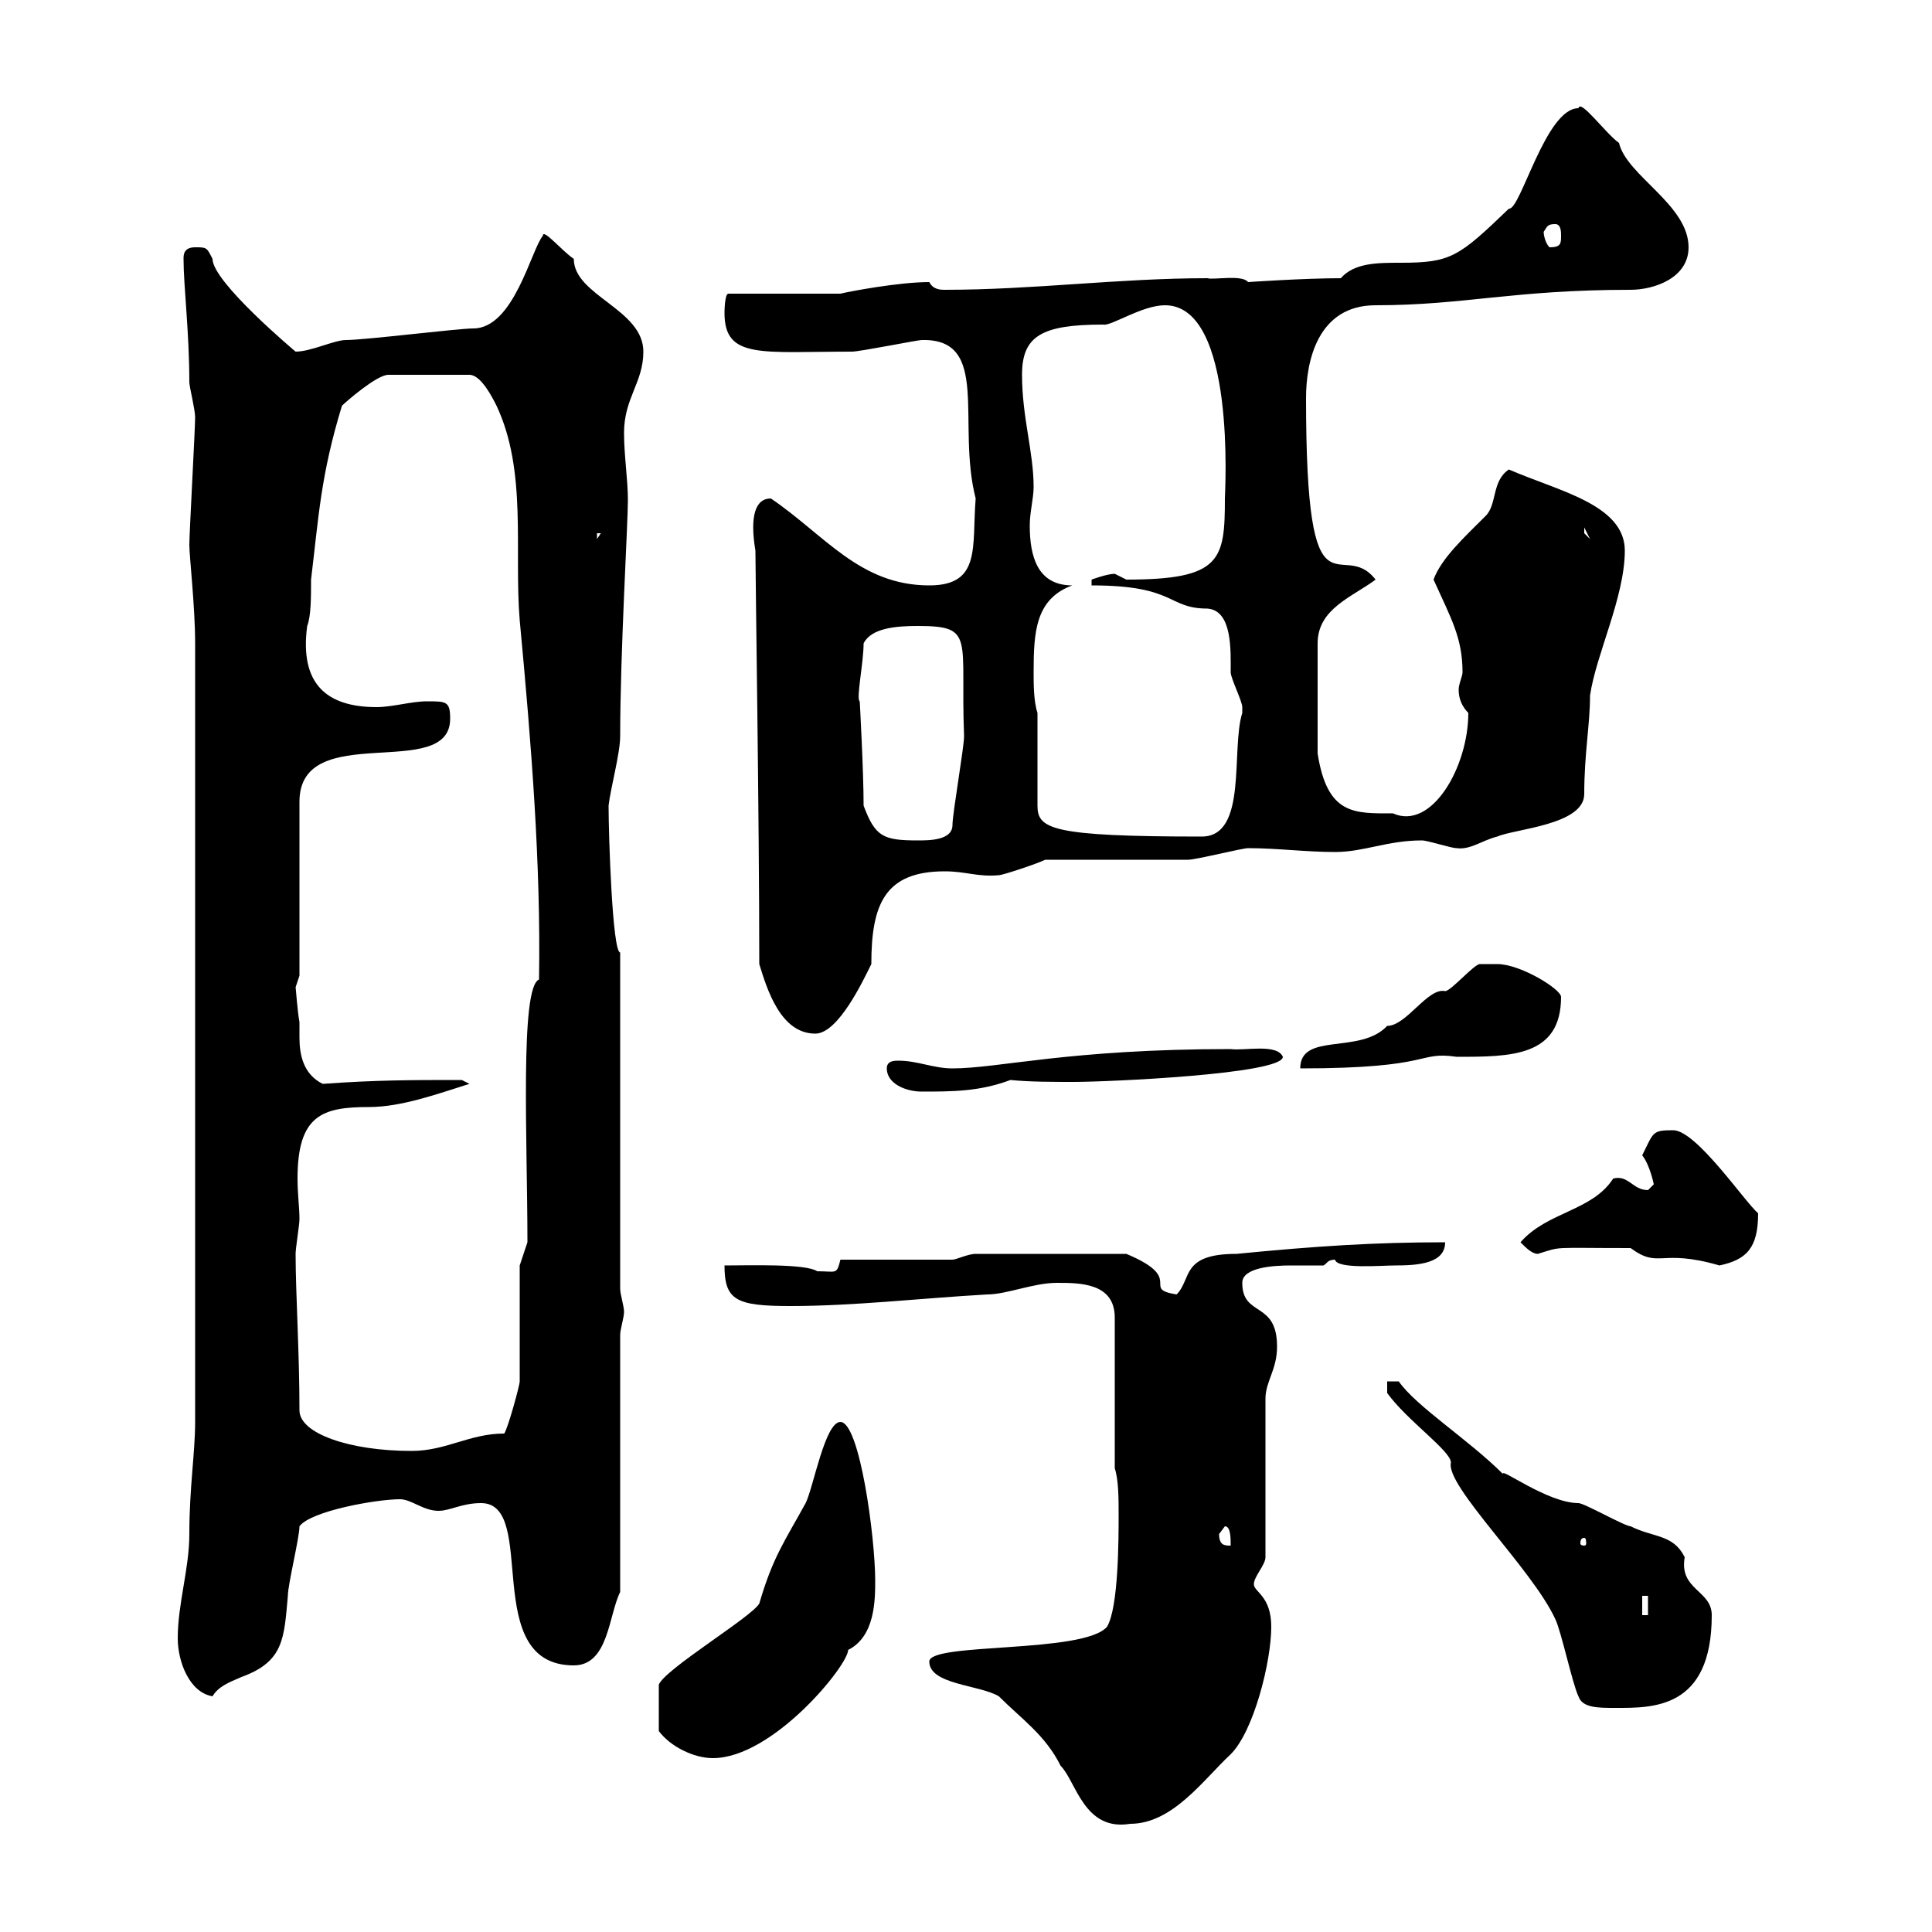 <svg xmlns="http://www.w3.org/2000/svg" xmlns:xlink="http://www.w3.org/1999/xlink" width="300" height="300"><path d="M144.30 258C144.30 261.60 152.10 261.60 155.10 263.40C158.70 267 162.30 269.40 164.70 274.20C167.10 276.60 168.30 284.40 175.50 283.20C182.10 283.20 186.90 276.30 191.10 272.40C194.70 268.80 197.40 258 197.40 252.60C197.40 247.80 194.70 247.20 194.70 246C194.70 244.80 196.50 243 196.50 241.80L196.50 217.20C196.50 214.50 198.30 212.70 198.30 209.10C198.30 201.90 192.90 204.60 192.90 199.20C192.90 196.80 197.70 196.50 200.40 196.50C202.20 196.50 203.70 196.50 205.50 196.50C206.10 196.20 206.10 195.60 207.30 195.60C207.60 197.10 214.50 196.50 216.60 196.50C220.20 196.50 224.40 196.20 224.40 192.90C213.30 192.90 204.30 193.50 192 194.70C183.30 194.70 185.10 198.60 182.70 201C177 200.10 184.20 198.60 174.90 194.70L151.50 194.70C150.30 194.70 148.50 195.60 147.90 195.60C144.90 195.60 133.50 195.60 130.50 195.60C129.90 198 129.90 197.40 126.90 197.40C125.10 196.20 116.40 196.50 112.50 196.50C112.50 201.90 114.30 202.80 122.70 202.80C132.60 202.80 142.80 201.60 153.30 201C156.30 201 160.50 199.20 164.10 199.20C167.70 199.20 173.10 199.20 173.10 204.60L173.10 228C173.70 229.80 173.70 232.80 173.70 235.20C173.70 238.80 173.70 249.60 171.90 252.60C168.30 256.80 144.30 255 144.30 258ZM102.30 268.80C104.10 271.20 107.70 273 110.70 273C120 273 131.70 258.60 131.70 256.20C135.90 254.10 135.90 248.40 135.90 245.40C135.90 238.80 133.50 220.80 130.50 220.80C128.10 220.80 126.30 231 125.10 233.40C121.80 239.40 120 241.80 117.90 249C116.70 251.10 103.20 259.20 102.30 261.60C102.30 262.80 102.30 265.20 102.30 268.80ZM245.10 263.40C245.70 265.20 248.10 265.20 250.80 265.20C256.50 265.20 265.80 265.50 265.80 250.80C265.80 246.90 260.70 246.90 261.60 241.80C259.80 238.20 256.80 238.80 253.20 237C252.30 237 246 233.40 245.10 233.40C240.30 233.40 232.80 227.70 233.40 228.90C228 223.50 219.90 218.40 217.20 214.50L215.40 214.50L215.40 216.30C218.40 220.50 225.30 225.30 225.30 227.10C224.40 230.70 237.90 243.60 241.50 251.40C242.40 253.20 244.20 261.60 245.10 263.40ZM27.60 254.40C27.60 258 29.40 262.80 33 263.40C33.90 261.90 35.40 261.30 37.50 260.40C44.10 258 44.10 254.40 44.70 247.80C44.70 246 46.50 238.80 46.50 237C48.30 234.60 58.50 232.80 62.10 232.80C63.90 232.80 65.70 234.60 68.10 234.60C69.90 234.60 71.70 233.40 74.70 233.40C83.70 233.40 74.40 258.60 89.10 258.60C94.50 258.60 94.50 250.80 96.30 247.20L96.30 207.30C96.30 206.40 96.90 204.60 96.90 203.70C96.90 202.80 96.30 201 96.30 200.10L96.30 147.90C95.10 147.90 94.50 129.90 94.50 125.10C94.80 122.40 96.30 117 96.30 114.30C96.30 101.40 97.50 81.30 97.50 77.70C97.50 74.40 96.90 70.80 96.90 67.20C96.90 61.80 99.90 59.40 99.90 54.60C99.90 48 89.10 45.90 89.10 40.20C87.30 39 84.30 35.40 84.30 36.60C82.50 38.70 79.80 51 73.50 51C71.10 51 56.70 52.80 53.70 52.80C51.90 52.80 48.30 54.60 45.90 54.60C45.90 54.60 33 43.80 33 40.20C32.10 38.40 32.10 38.40 30.30 38.40C28.50 38.40 28.50 39.60 28.50 40.20C28.50 44.40 29.40 51.60 29.40 59.40C29.40 60 30.30 63.60 30.30 64.80C30.30 66.60 29.40 82.80 29.40 84.60C29.40 86.40 30.30 94.20 30.30 99.90L30.30 220.80C30.30 225.60 29.40 231 29.40 238.20C29.40 243.60 27.60 249 27.60 254.40ZM255 247.80L255.90 247.80L255.90 250.80L255 250.80ZM189.30 238.20C189.30 238.20 190.20 237 190.20 237C191.10 237 191.10 238.80 191.10 240C190.20 240 189.30 240 189.30 238.20ZM246 238.80C246.30 238.80 246.30 239.40 246.30 239.70C246.30 239.70 246.30 240 246 240C245.40 240 245.40 239.70 245.40 239.70C245.40 239.40 245.40 238.80 246 238.80ZM46.50 219C46.50 210 45.90 200.70 45.90 194.70C45.90 193.80 46.50 190.20 46.50 189.30C46.50 187.50 46.20 185.40 46.20 183C46.20 173.10 50.10 171.90 57.30 171.90C62.40 171.90 68.10 169.80 72.90 168.30L71.70 167.70C63.90 167.70 58.50 167.70 50.10 168.30C47.10 166.80 46.50 163.80 46.50 161.10C46.50 160.20 46.50 159.30 46.50 158.70C46.20 157.20 45.90 153 45.90 153.30C45.90 153.30 46.50 151.50 46.50 151.50L46.50 124.50C46.50 111.60 69.90 121.50 69.90 111.60C69.90 108.90 69.30 108.90 66.30 108.90C63.90 108.90 60.90 109.80 58.50 109.80C50.70 109.80 46.50 106.20 47.70 97.20C48.30 95.70 48.30 92.70 48.30 90C49.50 80.10 49.80 73.80 53.10 63C53.70 62.40 58.50 58.20 60.30 58.20L72.90 58.20C74.70 58.20 76.50 61.80 77.10 63C81.90 73.20 79.80 85.50 80.70 96.30C82.50 115.50 84 134.10 83.70 152.10C80.70 153.30 81.90 177.30 81.90 192.90L80.70 196.50L80.70 214.50C80.70 215.10 78.90 221.70 78.30 222.60C72.90 222.60 69.30 225.30 63.90 225.30C54.30 225.30 46.50 222.60 46.50 219ZM253.20 193.80C257.70 197.10 257.70 193.80 267 196.50C271.20 195.60 273 193.80 273 188.40C270.90 186.60 263.40 175.50 259.80 175.50C256.50 175.50 256.80 175.80 255 179.40C256.20 180.90 256.80 183.90 256.80 183.90C256.80 183.90 255.90 184.80 255.90 184.80C253.50 184.80 252.90 182.40 250.50 183C247.20 188.10 240.30 188.10 236.10 192.90C237 193.80 237.90 194.70 238.80 194.70C242.70 193.50 240.60 193.80 253.20 193.80ZM137.70 165.90C137.70 168.30 140.70 169.50 143.10 169.50C147.90 169.50 152.10 169.50 156.90 167.70C159.90 168 163.50 168 166.80 168C171.90 168 199.20 166.80 199.20 164.10C198.30 162 193.20 163.20 191.10 162.90C165.90 162.90 155.10 165.90 147.90 165.90C144.90 165.90 142.50 164.70 139.50 164.70C138.90 164.70 137.70 164.70 137.70 165.90ZM232.50 149.70C231.60 149.70 229.80 149.70 229.80 149.70C228.90 149.70 225.30 153.90 224.40 153.90C221.70 153.30 218.40 159.30 215.40 159.30C211.20 163.80 201.90 160.20 201.90 165.90C222.90 165.90 219.90 163.20 226.20 164.10C234.60 164.10 242.40 164.10 242.40 154.80C242.40 153.60 236.10 149.70 232.50 149.70ZM117.90 149.70C119.10 153.60 121.20 160.50 126.60 160.50C130.20 160.50 134.10 152.10 135.30 149.70C135.30 140.40 137.40 135.30 146.70 135.30C150 135.30 151.80 136.20 155.10 135.90C155.70 135.90 161.10 134.10 162.30 133.50C165.90 133.50 180.90 133.50 184.50 133.50C185.70 133.50 192.90 131.70 193.80 131.70C198.30 131.70 202.80 132.30 207.30 132.30C211.80 132.30 215.40 130.50 220.80 130.50C221.70 130.50 225.30 131.70 226.20 131.70C228.30 132 230.10 130.50 232.50 129.90C235.20 128.70 246 128.10 246 123.30C246 117 246.90 112.50 246.90 108C247.80 101.70 252.30 92.70 252.30 85.50C252.30 78.30 241.80 76.20 234.30 72.90C231.60 74.70 232.50 78.30 230.70 80.10C227.40 83.40 223.80 86.70 222.60 90C225.30 96 227.10 99 227.10 104.40C227.10 105 226.50 106.20 226.50 107.10C226.50 108.60 227.10 109.80 228 110.70C228 119.10 222.30 129 216.30 126.30C210.30 126.30 206.10 126.60 204.60 117L204.60 99.90C204.60 94.50 210 92.70 213.60 90C208.20 83.10 202.80 98.10 202.80 61.80C202.80 56.10 204.60 47.40 213.60 47.40C227.40 47.40 234.90 45 253.20 45C256.80 45 262.20 43.20 262.20 38.40C262.20 31.80 252.60 27.30 251.40 22.20C249.30 20.70 245.40 15.30 245.10 16.80C240 16.80 236.10 32.70 234.30 32.40C226.50 39.90 225.30 40.80 217.50 40.80C213.90 40.80 210.30 40.80 208.20 43.20C202.50 43.20 193.80 43.80 193.80 43.80C192.90 42.60 188.40 43.50 187.50 43.20C173.70 43.20 160.50 45 146.70 45C146.10 45 144.90 45 144.30 43.80C139.50 43.80 131.70 45.30 130.50 45.60L113.10 45.60C112.50 45.60 112.50 48.60 112.50 48.60C112.50 55.80 118.20 54.60 132.30 54.60C133.50 54.60 142.50 52.80 143.10 52.80C153.90 52.50 148.50 65.70 151.50 77.40C150.90 84.90 152.40 90.90 144.30 90.90C133.50 90.90 128.10 83.10 119.70 77.40C117.30 77.40 116.40 80.10 117.30 85.50C117.30 89.40 117.90 127.20 117.90 149.70ZM134.10 125.10C134.10 119.70 133.50 108.90 133.50 108.90C132.90 108.60 134.10 102.90 134.10 99.90C135.30 97.50 139.20 97.20 142.50 97.20C151.50 97.20 149.10 99 149.70 114.30C149.70 116.10 147.90 126.30 147.90 128.10C147.90 130.50 144.30 130.50 142.50 130.50C137.10 130.50 135.90 129.90 134.10 125.10ZM161.10 110.70C160.50 108.90 160.50 106.20 160.50 104.40C160.50 98.10 160.80 93 166.50 90.90C161.10 90.90 159.90 86.40 159.90 81.60C159.90 79.50 160.50 77.40 160.50 75.60C160.50 70.20 158.70 64.80 158.70 58.20C158.70 52.20 161.70 50.40 171.30 50.40C172.50 50.70 177.30 47.40 180.90 47.40C192 47.40 190.20 76.50 190.20 77.40C190.20 87 189.60 90 174.90 90C174.90 90 173.10 89.10 173.10 89.10C171.90 89.10 169.50 90 169.50 90L169.50 90.90C182.70 90.90 181.20 94.50 187.50 94.50C191.40 94.80 191.10 101.10 191.10 104.40C191.10 105.30 192.90 108.90 192.90 109.80C192.90 110.70 192.90 110.70 192.90 110.70C191.10 116.40 193.80 129.90 186.60 129.90C163.20 129.90 161.10 128.70 161.10 125.10ZM92.70 82.80L93.30 82.80L92.70 83.70ZM246 81.90L246.90 83.70L246 82.80ZM239.70 36C240.30 35.10 240.30 34.80 241.50 34.80C242.40 34.80 242.40 36 242.40 36.60C242.40 37.80 242.40 38.40 240.60 38.40C240 37.80 239.70 36.60 239.70 36Z"/></svg>